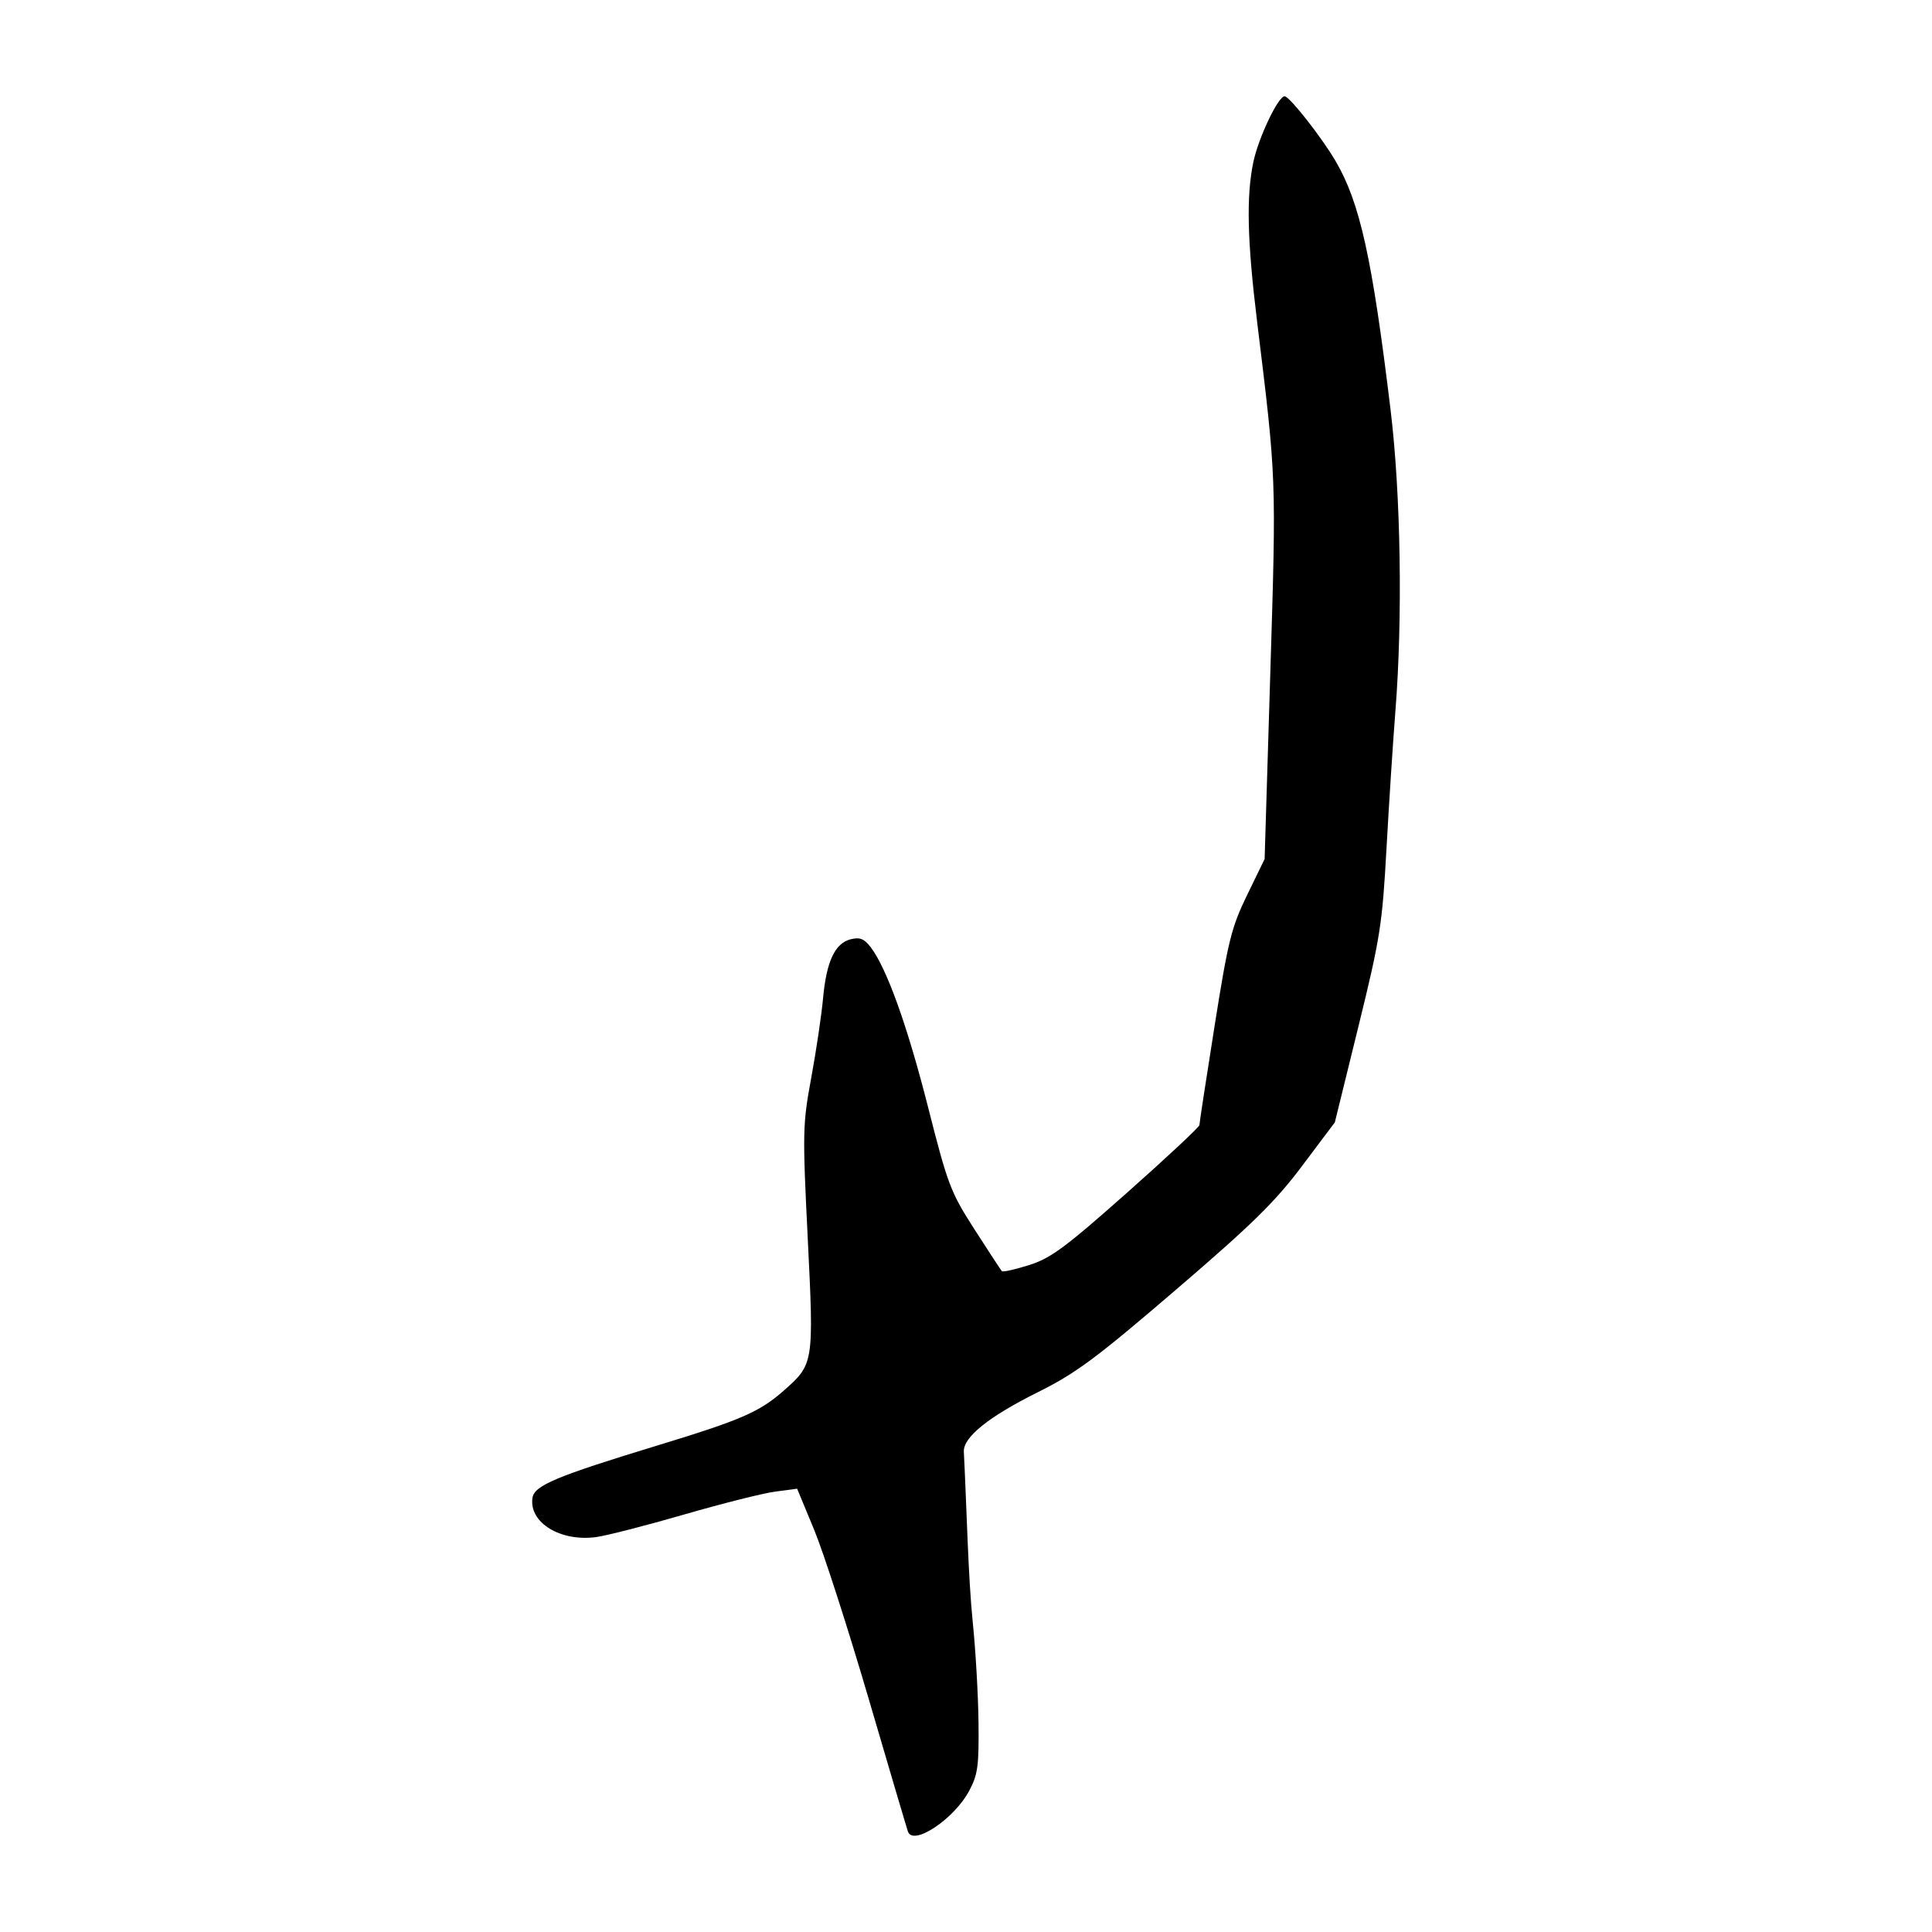 <?xml version="1.0" encoding="UTF-8" standalone="no"?>
<svg
   xmlns:dc="http://purl.org/dc/elements/1.1/"
   xmlns:cc="http://creativecommons.org/ns#"
   xmlns:rdf="http://www.w3.org/1999/02/22-rdf-syntax-ns#"
   xmlns:svg="http://www.w3.org/2000/svg"
   xmlns="http://www.w3.org/2000/svg"
   viewBox="0 0 300 300"
   height="300"
   width="300"
   id="svg2"
   version="1.1">
  <defs
     id="defs6" />
  <path
     id="path12"
     d="m 140.987,284.411 c -0.177,-0.501 -2.935,-9.823 -6.128,-20.716 -3.194,-10.892 -6.993,-22.667 -8.444,-26.167 l -2.637,-6.363 -3.421,0.454 c -1.882,0.25 -8.235,1.848 -14.118,3.552 -5.883,1.704 -12.024,3.28 -13.645,3.502 -5.564,0.763 -10.471,-2.244 -9.915,-6.075 0.281,-1.937 3.648,-3.346 19.599,-8.207 12.737,-3.881 15.65,-5.145 19.353,-8.396 4.746,-4.167 4.76,-4.258 3.795,-23.706 -0.819,-16.496 -0.793,-17.677 0.542,-24.921 0.771,-4.182 1.598,-9.744 1.836,-12.359 0.522,-5.716 1.847,-8.546 4.287,-9.159 1.414,-0.355 2.09,-0.092 3.085,1.2 2.498,3.242 5.721,12.211 8.932,24.86 3.066,12.076 3.494,13.203 7.225,19.009 2.181,3.395 4.089,6.306 4.24,6.469 0.151,0.163 2.049,-0.263 4.219,-0.947 3.367,-1.061 5.593,-2.706 15.199,-11.224 6.19,-5.49 11.254,-10.223 11.254,-10.52 0,-0.296 1.056,-7.199 2.347,-15.339 2.113,-13.323 2.618,-15.358 5.062,-20.385 l 2.715,-5.585 0.886,-28.977 c 0.933,-30.528 0.959,-29.833 -2.058,-54.514 -1.528,-12.5 -1.691,-19.413 -0.581,-24.718 0.789,-3.773 3.855,-10.23 4.858,-10.23 0.748,0 5.731,6.335 7.916,10.064 3.785,6.458 5.692,15.092 8.542,38.669 1.582,13.086 1.887,32.24 0.745,46.732 -0.371,4.713 -0.994,14.323 -1.384,21.356 -0.656,11.842 -0.979,13.888 -4.365,27.65 l -3.656,14.862 -5.106,6.792 c -4.195,5.58 -7.694,9.012 -19.605,19.229 -12.462,10.69 -15.478,12.925 -21.478,15.915 -7.559,3.767 -11.504,6.938 -11.419,9.179 0.457,8.986 0.66,19.359 1.386,26.515 0.444,4.298 0.846,11.297 0.893,15.553 0.075,6.791 -0.104,8.094 -1.463,10.637 -2.334,4.368 -8.688,8.591 -9.493,6.309 z"
     style="fill:#000000;stroke-width:0.691" />
</svg>
